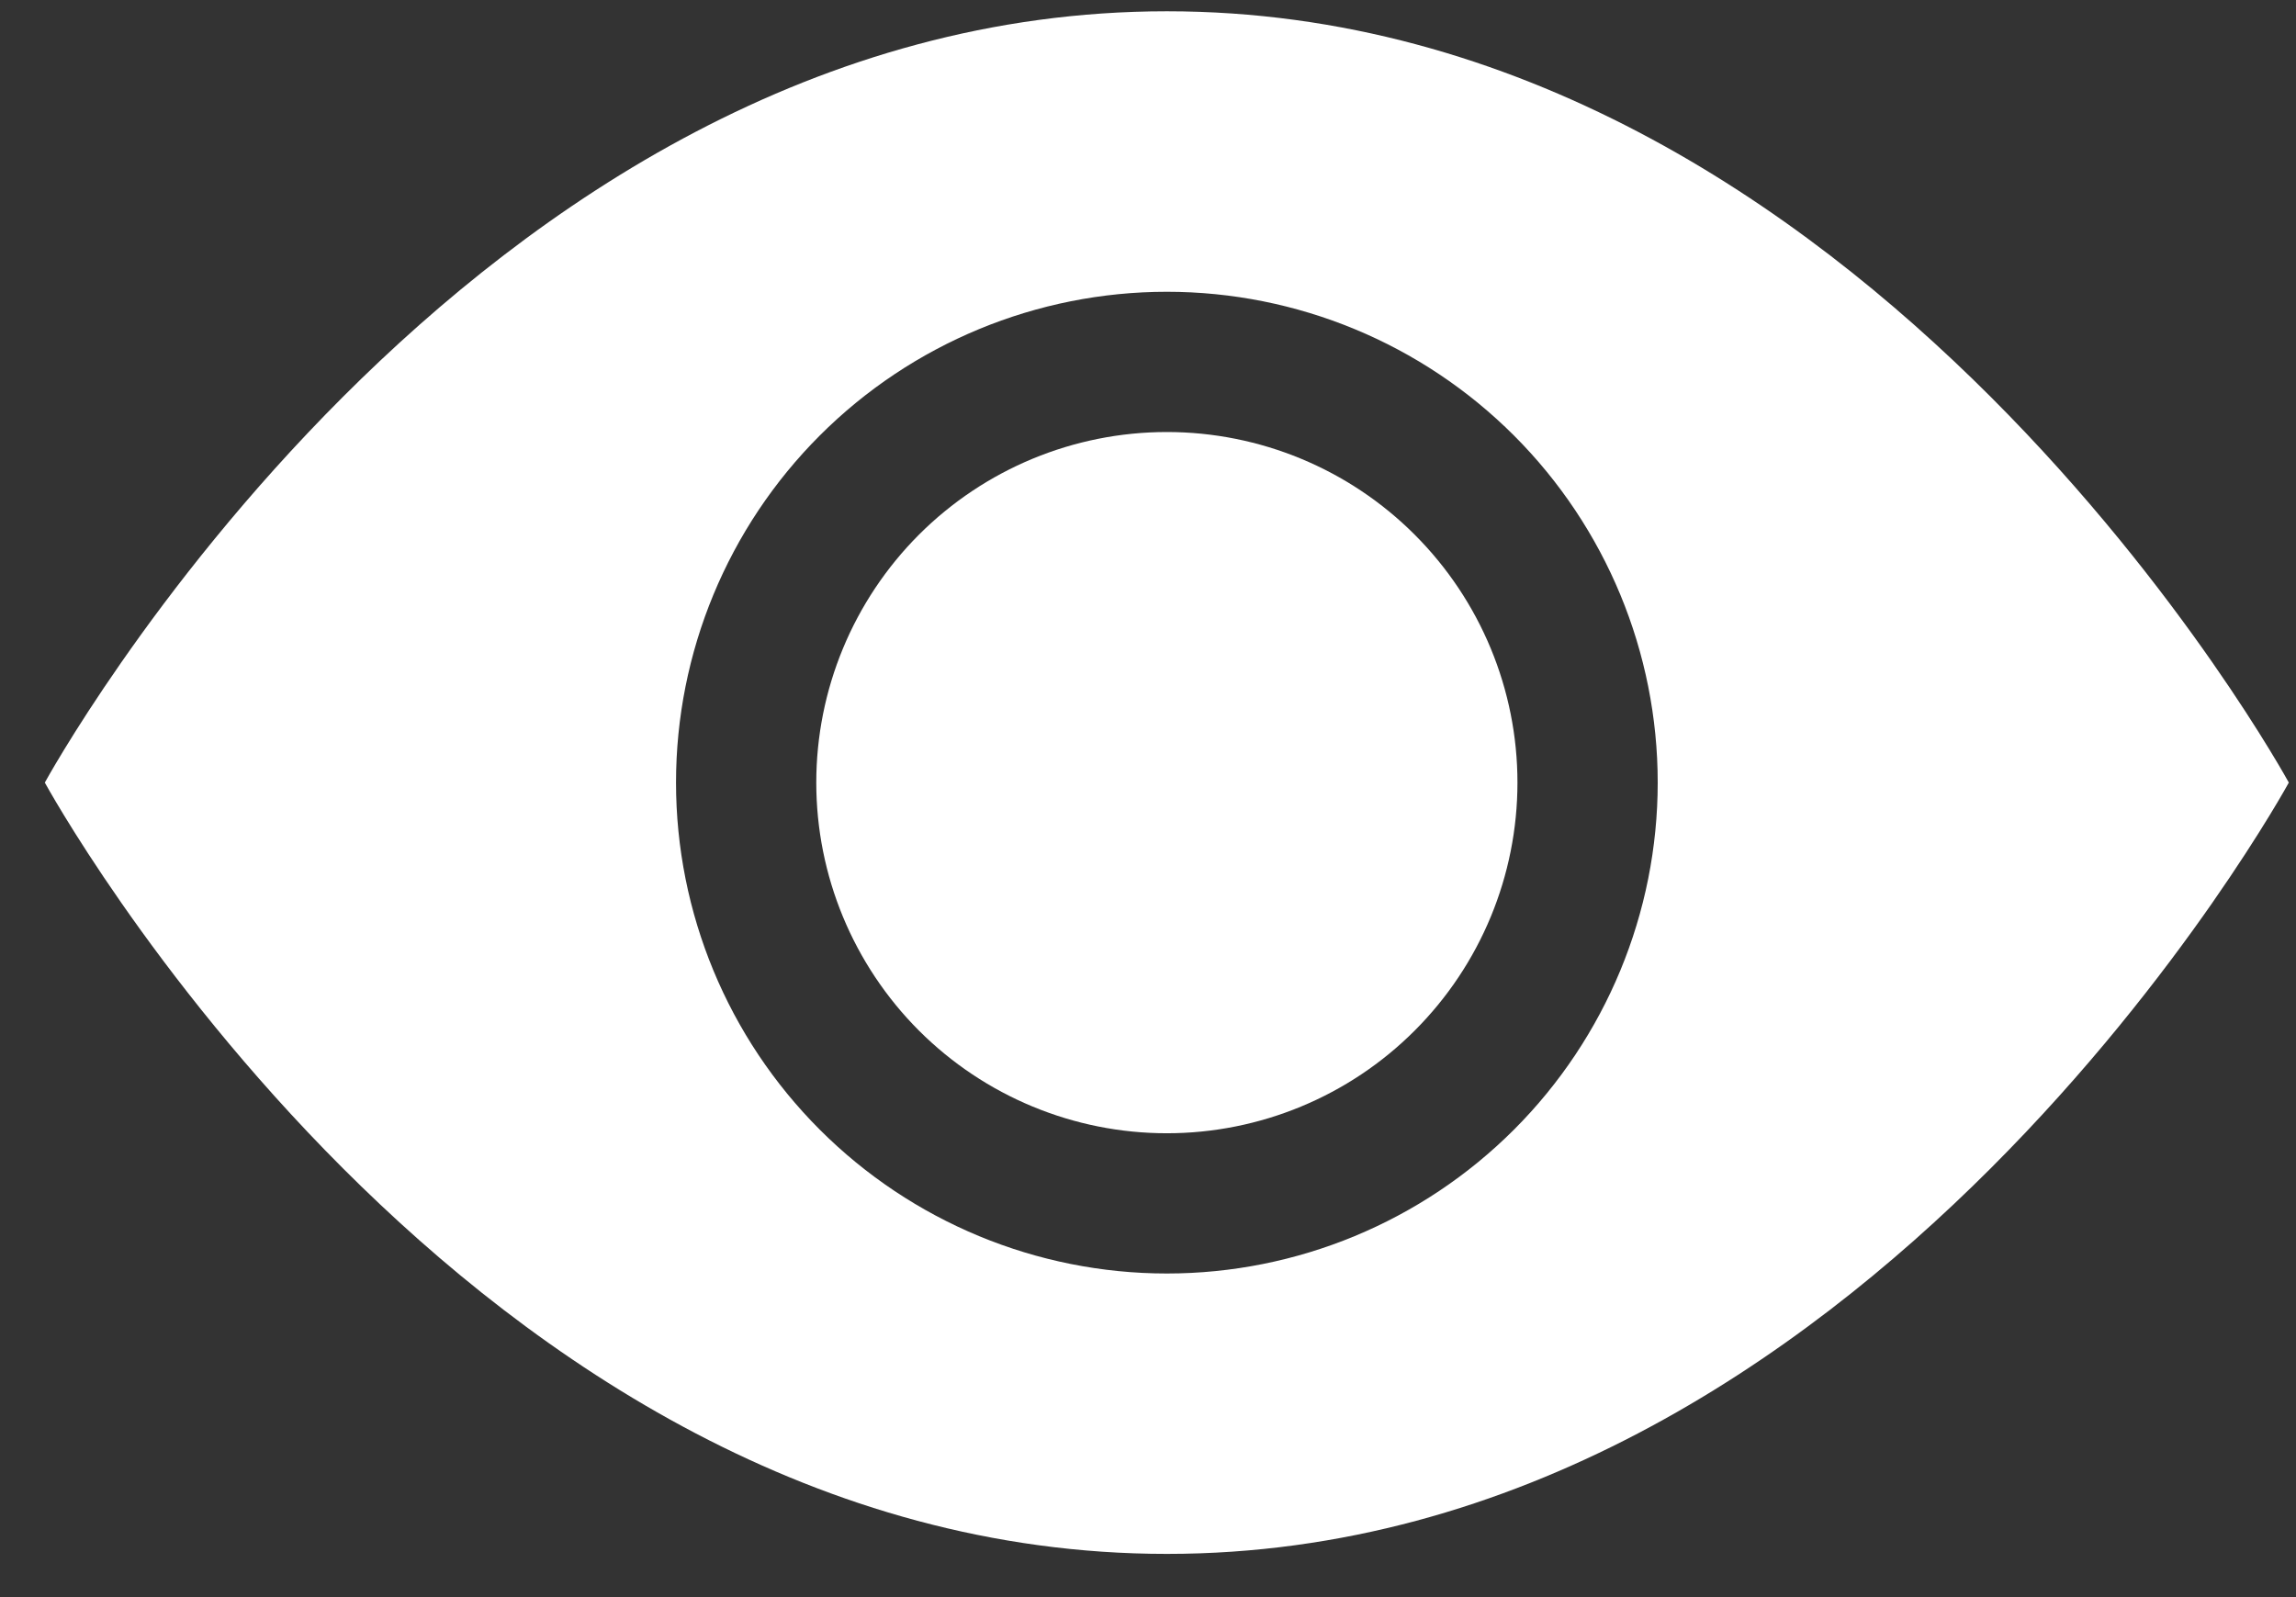 <svg width="23" height="16" viewBox="0 0 23 16" fill="none" xmlns="http://www.w3.org/2000/svg">
<rect x="0" y="0" width="23" height="16" fill="#333333" stroke="none"/>
<path d="M15.201 7.84C15.201 8.772 14.831 9.665 14.172 10.324C13.514 10.983 12.62 11.353 11.689 11.353C10.757 11.353 9.864 10.983 9.205 10.324C8.547 9.665 8.177 8.772 8.177 7.84C8.177 6.909 8.547 6.016 9.205 5.357C9.864 4.698 10.757 4.328 11.689 4.328C12.62 4.328 13.514 4.698 14.172 5.357C14.831 6.016 15.201 6.909 15.201 7.84Z" fill="white"/>
<path d="M0.449 7.84C0.449 7.84 4.664 0.113 11.689 0.113C18.713 0.113 22.928 7.84 22.928 7.84C22.928 7.84 18.713 15.567 11.689 15.567C4.664 15.567 0.449 7.84 0.449 7.84ZM11.689 12.758C12.993 12.758 14.244 12.239 15.166 11.317C16.088 10.395 16.606 9.144 16.606 7.84C16.606 6.536 16.088 5.285 15.166 4.363C14.244 3.441 12.993 2.923 11.689 2.923C10.385 2.923 9.134 3.441 8.212 4.363C7.29 5.285 6.772 6.536 6.772 7.84C6.772 9.144 7.29 10.395 8.212 11.317C9.134 12.239 10.385 12.758 11.689 12.758V12.758Z" fill="white"/>
</svg>
